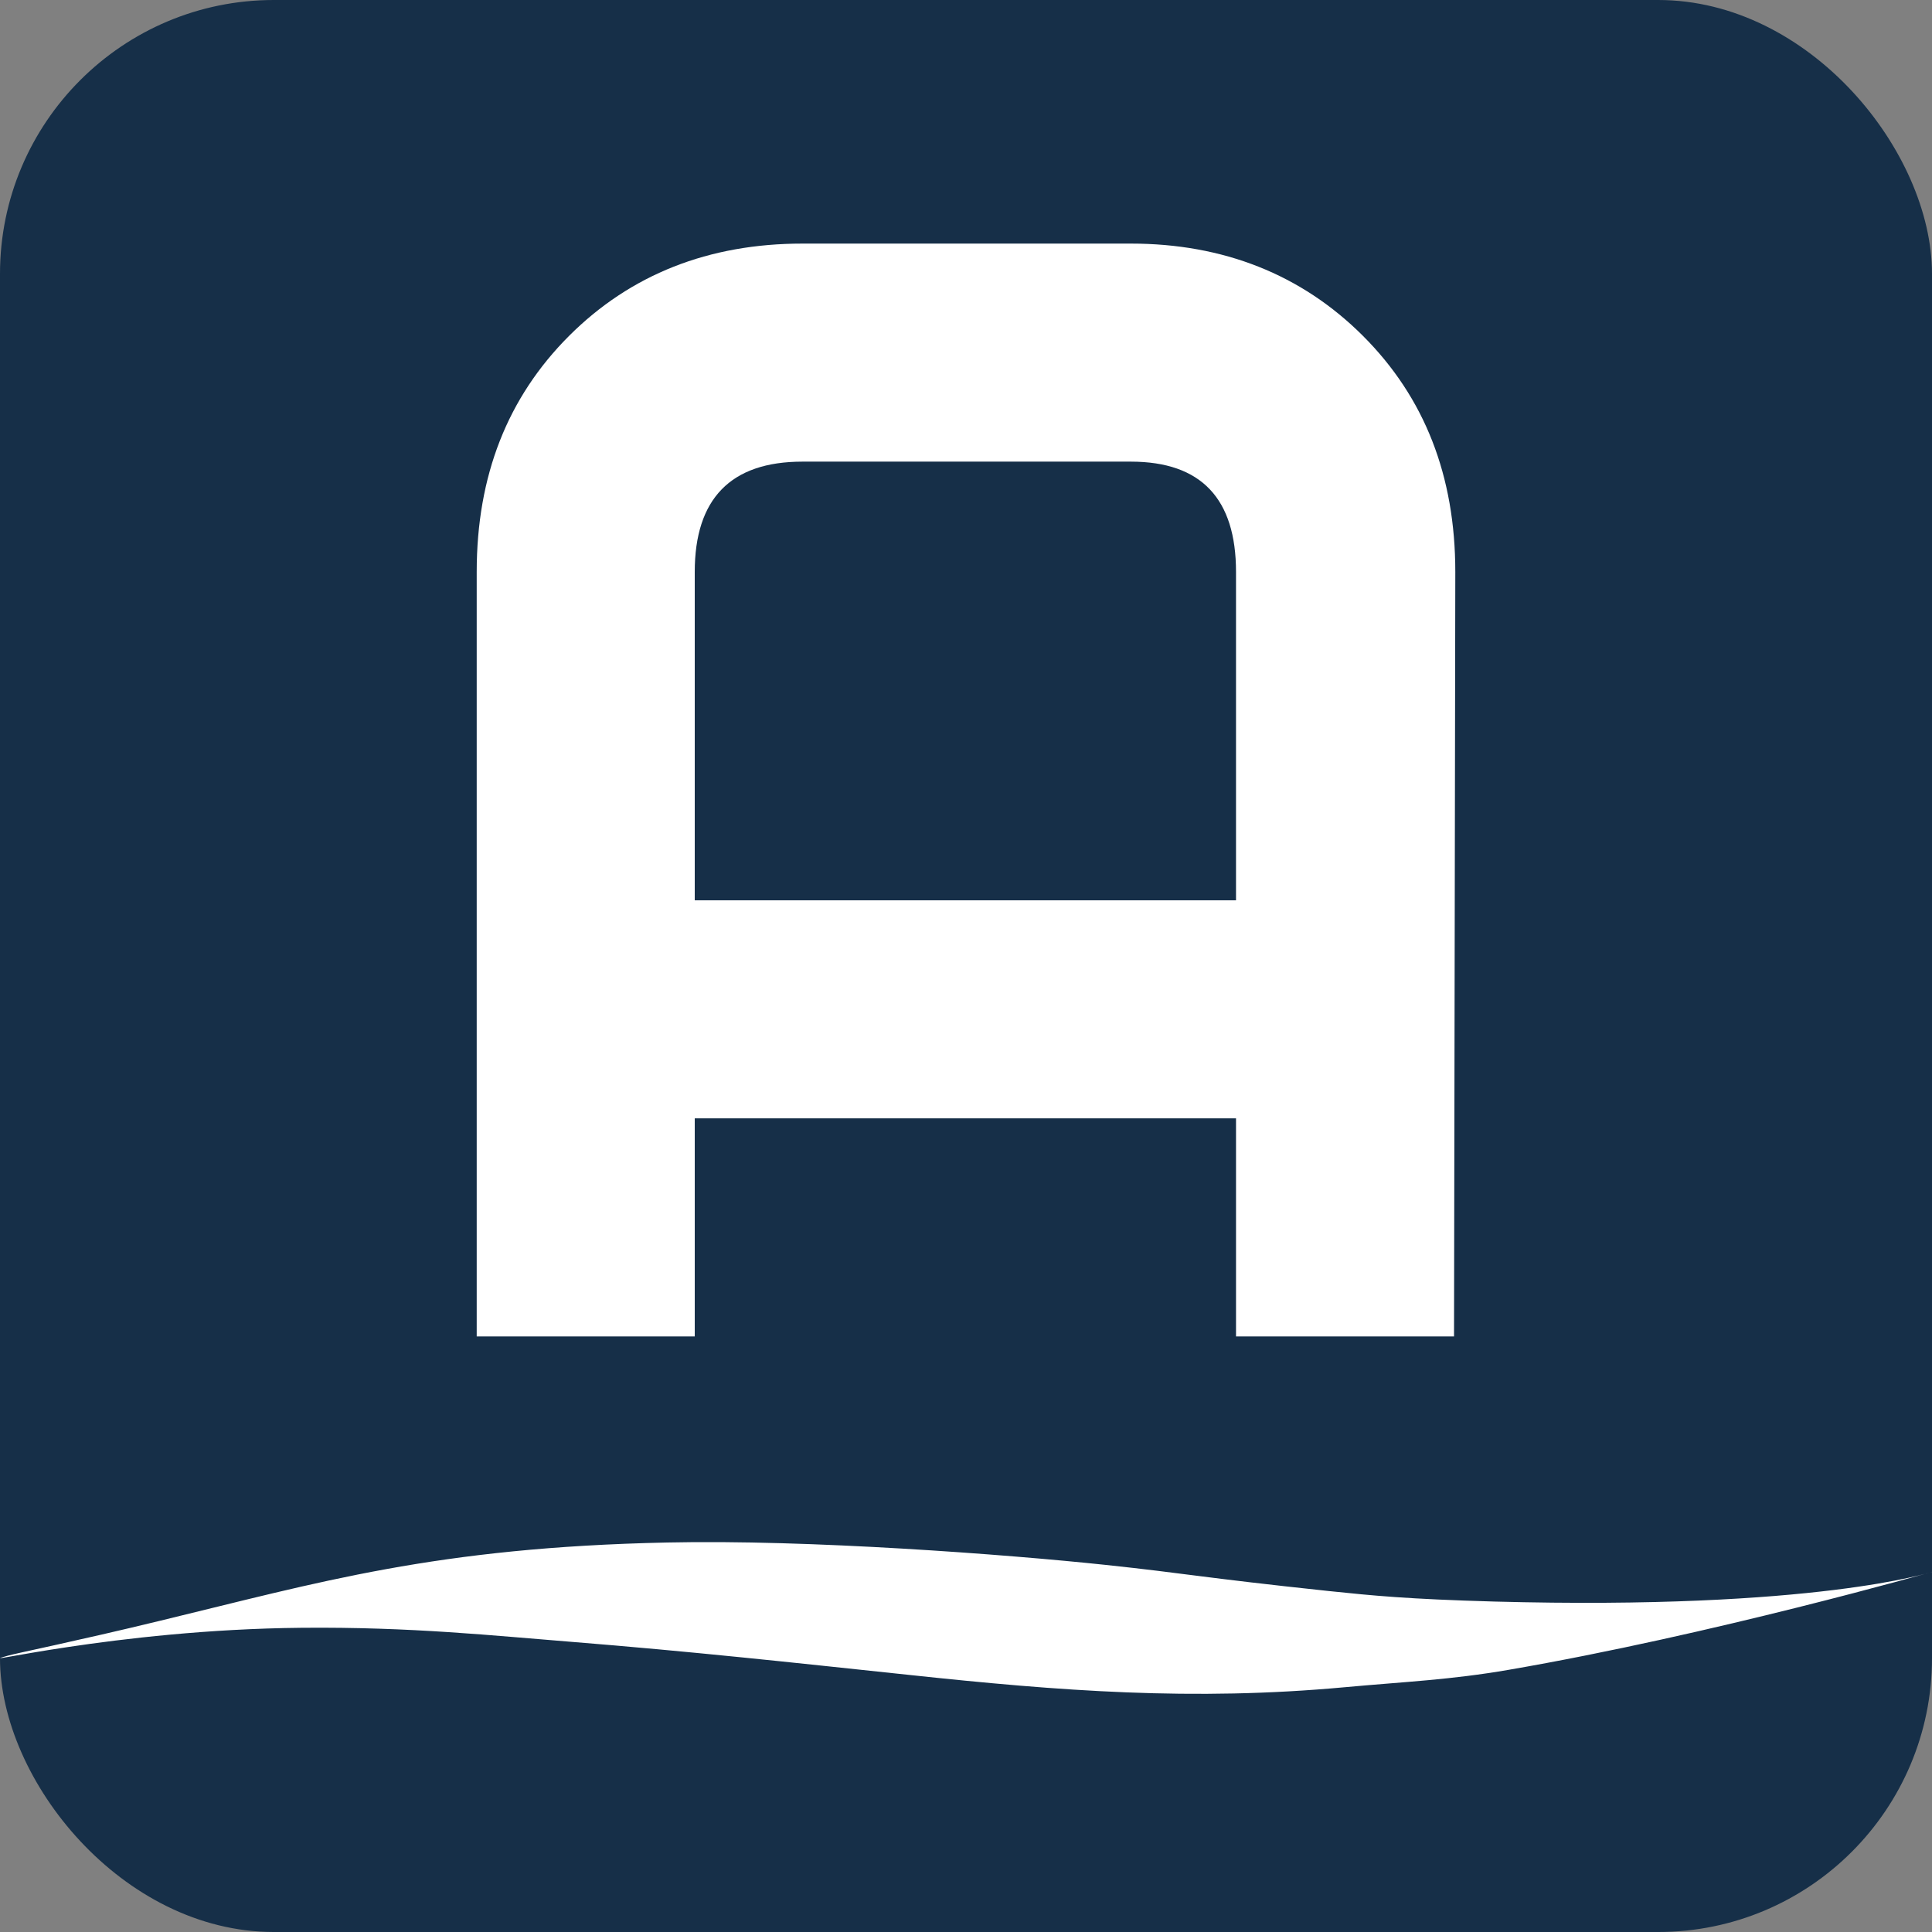 <svg xmlns="http://www.w3.org/2000/svg" version="1.1" xmlns:xlink="http://www.w3.org/1999/xlink" xmlns:svgjs="http://svgjs.dev/svgjs" width="500" height="500"><rect width="100%" height="100%" fill="#808080" stroke="none"/><svg id="SvgjsSvg1005" xmlns="http://www.w3.org/2000/svg" viewBox="0 0 500 500"><defs><style>.e{fill:#162f48;}.f{fill:#fff;}</style></defs><g id="SvgjsG1004"><rect class="e" width="500" height="500" rx="70.87" ry="70.87"></rect><path class="f" d="M376.31,345.86h-56.43v-56.43h-140.08v56.43h-56.43v-197.84c0-24.9,7.97-45.15,23.89-61.08,15.93-15.93,36.19-23.9,60.42-23.9h84.98c23.89,0,44.15,7.97,60.08,23.89,15.93,15.93,23.89,36.18,23.89,61.08l-.33,197.84h0ZM319.88,233v-84.98c0-18.92-8.96-28.55-27.22-28.55h-84.98c-18.59,0-27.88,9.63-27.88,28.55v84.98h140.08Z"></path><path id="SvgjsPath1003" class="f" d="M500,406.8s-56.99,16.28-109.45,25.33c-15.11,2.62-26.78,3.08-42.51,4.52-39.35,3.62-73.63,1-112.62-3.17-31.57-3.35-56.35-6.06-87.74-8.59-19.54-1.54-41.25-3.89-69.65-3.62-48.4.45-87.29,10.4-76.07,7.24,2.08-.63,17.46-3.71,39.44-9.05,41.16-9.95,71.46-19,131.25-20.26,36.54-.81,87.83,3.08,113.43,5.79,21.26,2.26,23.97,3.17,57.89,6.78,11.31,1.18,20.35,2.08,42.7,2.71,83.49,2.26,113.34-7.69,113.34-7.69Z"></path></g></svg><style>@media (prefers-color-scheme: light) { :root { filter: none; } }
@media (prefers-color-scheme: dark) { :root { filter: none; } }
</style></svg>